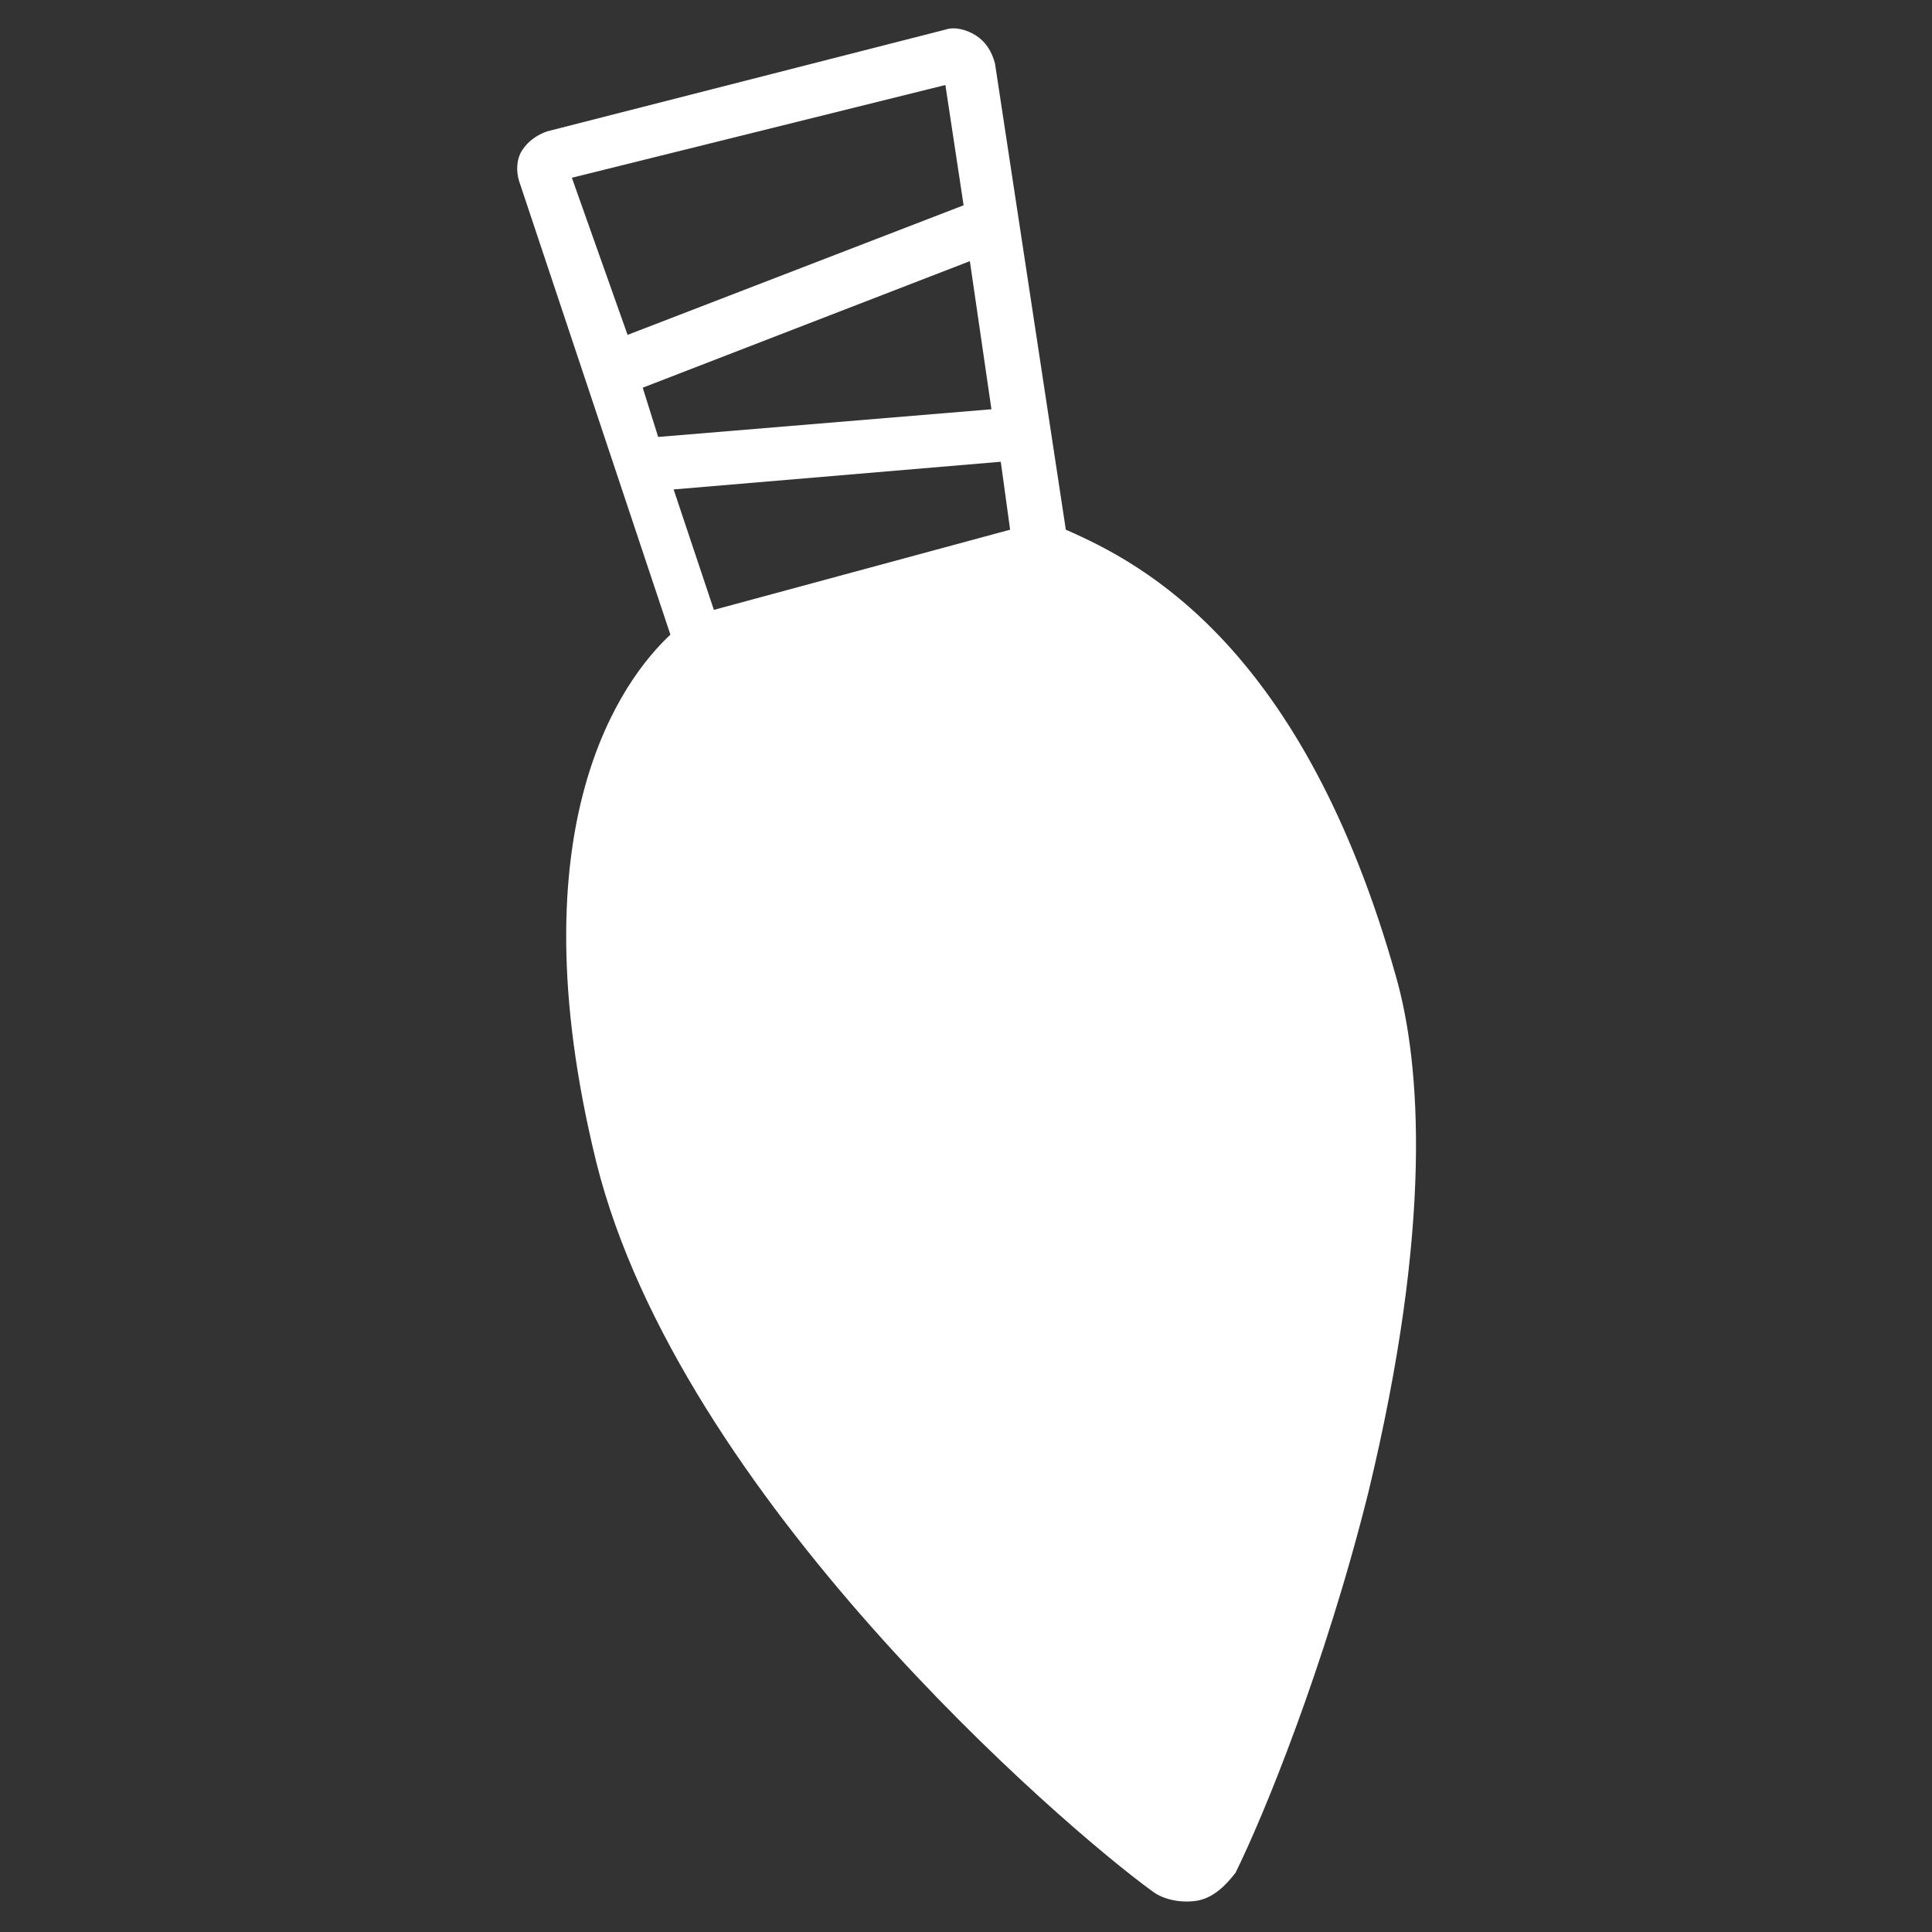 <svg xmlns="http://www.w3.org/2000/svg" xmlns:xlink="http://www.w3.org/1999/xlink" id="Layer_1" x="0px" y="0px" viewBox="0 0 600 600" style="enable-background:new 0 0 600 600;" xml:space="preserve"><rect x="0" y="0" width="600" height="600" fill="#333333" stroke="none"/><style type="text/css">	.st0{fill:#FFFFFF;}</style><g>	<path class="st0" d="M433.6,303.5c-28.8-102.6-78.6-128.5-102.6-139l-22-144.8c-1-3.8-2.9-6.7-5.8-8.6s-6.7-2.9-9.6-1.9L169.9,40.8  l0,0c-2.9,1-5.8,2.9-7.7,5.8c-1.9,2.9-1.9,6.7-1,9.6l47,140.9c-14.4,13.4-48.9,58.5-23,163.9C211.1,464.6,330,567.1,357.8,587.3  c3.8,2.9,9.6,3.8,14.4,2.9l0,0c4.8-1,8.6-4.8,11.5-8.6c8.6-17.3,27.8-64.2,41.2-117.9C445.1,380.2,441.2,330.4,433.6,303.5z   M310.8,143.4l2.9,21.1l-92,24.9L209.2,152L310.8,143.4z M177.6,55.2l116-28.8l5.8,38.3v-1l-104.5,40.3L177.6,55.2z M204.4,135.7  l-4.8-15.3l101.6-39.3l6.7,46l0,0L204.4,135.7z"></path></g></svg>